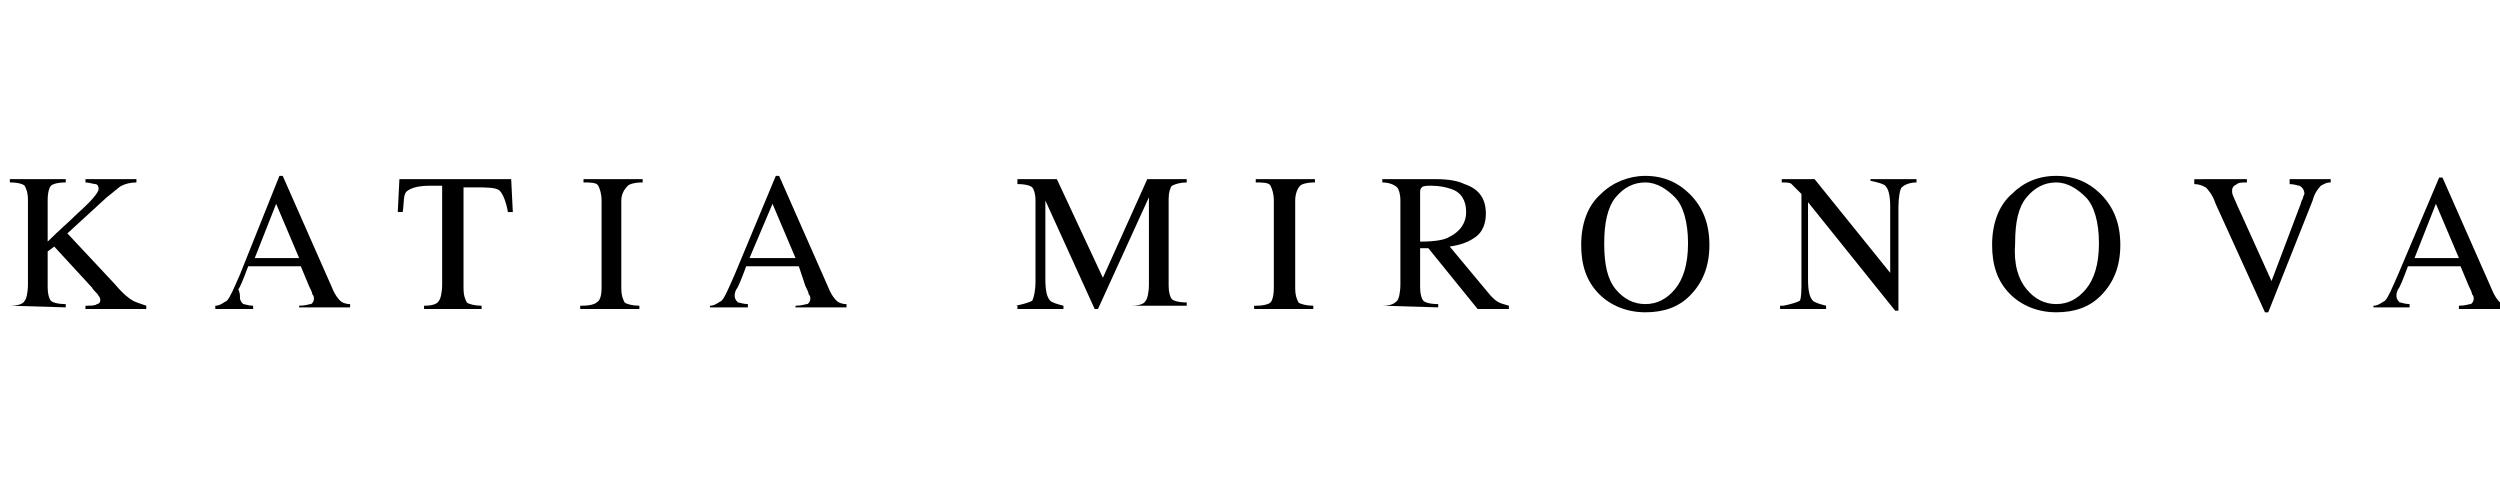 <?xml version="1.0" encoding="utf-8"?>
<!-- Generator: Adobe Illustrator 19.0.0, SVG Export Plug-In . SVG Version: 6.00 Build 0)  -->
<svg version="1.1" id="Livello_1" xmlns="http://www.w3.org/2000/svg" xmlns:xlink="http://www.w3.org/1999/xlink" x="0px" y="0px"
	 width="152.1px" height="29.9px" viewBox="-344 272.4 152.1 29.9" style="enable-background:new -344 272.4 152.1 29.9;"
	 xml:space="preserve">
<g id="XMLID_2_">
	<path id="XMLID_3_" d="M-343.4,291c0.5,0,0.8-0.1,0.9-0.3c0.1-0.1,0.2-0.5,0.2-1v-5.1c0-0.5-0.1-0.7-0.2-0.9
		c-0.1-0.1-0.4-0.2-0.9-0.2v-0.2h3.4v0.2c-0.5,0-0.8,0.1-0.9,0.2c-0.1,0.1-0.2,0.4-0.2,0.9v2.5c0.7-0.7,1.3-1.2,1.8-1.7
		c0.9-0.8,1.3-1.3,1.3-1.5c0-0.2-0.1-0.3-0.2-0.3s-0.4-0.1-0.6-0.1v-0.2h3.1v0.2c-0.4,0-0.7,0.1-0.9,0.2s-0.5,0.4-0.9,0.7l-2.4,2.2
		l2.9,3.1c0.5,0.6,0.9,0.9,1.1,1c0.2,0.1,0.5,0.2,0.8,0.3v0.2h-3.7V291c0.3,0,0.6,0,0.7-0.1c0.1,0,0.2-0.1,0.2-0.2s0-0.2-0.1-0.3
		c-0.1-0.2-0.3-0.3-0.4-0.5l-2.3-2.5l-0.4,0.3v2.2c0,0.4,0.1,0.7,0.2,0.8c0.1,0.1,0.4,0.2,0.9,0.2v0.2L-343.4,291L-343.4,291z"/>
	<path id="XMLID_5_" d="M-330.9,291.2V291c0.3,0,0.5-0.2,0.7-0.3c0.2-0.2,0.4-0.7,0.8-1.6l2.4-6h0.2l3,6.8c0.2,0.5,0.4,0.7,0.5,0.8
		c0.1,0.1,0.3,0.2,0.6,0.2v0.2h-3.1V291c0.4,0,0.6-0.1,0.7-0.1s0.2-0.2,0.2-0.3c0-0.1,0-0.2-0.1-0.3c0-0.1-0.1-0.3-0.2-0.5l-0.5-1.2
		h-3.2c-0.3,0.8-0.5,1.3-0.6,1.4c0.1,0.2,0.1,0.4,0.1,0.5c0,0.2,0.1,0.3,0.2,0.4c0.1,0,0.3,0.1,0.6,0.1v0.2H-330.9z M-325.8,288.1
		l-1.4-3.3l-1.3,3.3H-325.8z"/>
	<path id="XMLID_8_" d="M-319.7,283.3h6.8l0.1,2h-0.3c-0.1-0.6-0.3-1.1-0.5-1.3c-0.2-0.2-0.8-0.2-1.5-0.2h-0.7v6.1
		c0,0.5,0.1,0.7,0.2,0.9c0.1,0.1,0.5,0.2,0.9,0.2v0.2h-3.5V291c0.5,0,0.8-0.1,0.9-0.3c0.1-0.1,0.2-0.5,0.2-1v-6h-0.7
		c-0.7,0-1.1,0.1-1.4,0.3c-0.3,0.2-0.2,0.7-0.3,1.3h-0.3L-319.7,283.3z"/>
	<path id="XMLID_10_" d="M-308.6,291c0.5,0,0.8-0.1,0.9-0.2c0.2-0.1,0.3-0.4,0.3-0.9v-5.3c0-0.4-0.1-0.7-0.2-0.9
		c-0.1-0.2-0.5-0.2-0.9-0.2v-0.2h3.6v0.2c-0.5,0-0.8,0.1-0.9,0.2s-0.4,0.4-0.4,0.9v5.3c0,0.5,0.1,0.7,0.2,0.9
		c0.1,0.1,0.5,0.2,0.9,0.2v0.2h-3.6V291H-308.6z"/>
	<path id="XMLID_12_" d="M-300.8,291.2V291c0.3,0,0.5-0.2,0.7-0.3c0.2-0.2,0.4-0.7,0.8-1.6l2.5-6h0.2l3,6.8c0.2,0.5,0.4,0.7,0.5,0.8
		s0.3,0.2,0.6,0.2v0.2h-3.1V291c0.4,0,0.6-0.1,0.7-0.1c0.1,0,0.2-0.2,0.2-0.3c0-0.1,0-0.2-0.1-0.3c0-0.1-0.1-0.3-0.2-0.5l-0.4-1.2
		h-3.2c-0.3,0.8-0.5,1.3-0.6,1.4c-0.1,0.2-0.1,0.3-0.1,0.4c0,0.2,0.1,0.3,0.2,0.4c0.1,0,0.3,0.1,0.6,0.1v0.2h-2.3V291.2z
		 M-295.6,288.1l-1.4-3.3l-1.4,3.3H-295.6z"/>
	<path id="XMLID_15_" d="M-282.2,291c0.5-0.1,0.8-0.2,1-0.3c0.1-0.2,0.2-0.6,0.2-1.2v-4.9c0-0.4-0.1-0.7-0.2-0.8s-0.4-0.2-0.9-0.2
		v-0.3h2.4l2.8,6l2.7-6h2.4v0.2c-0.4,0-0.7,0.1-0.9,0.2c-0.1,0.1-0.2,0.4-0.2,0.8v5.3c0,0.4,0.1,0.7,0.2,0.8
		c0.1,0.1,0.4,0.2,0.9,0.2v0.2h-3.4l0,0c0.5,0,0.8-0.1,0.9-0.3c0.1-0.1,0.2-0.5,0.2-1v-5.3l-3.1,6.8h-0.2l-3-6.6v4.8
		c0,0.7,0.1,1.1,0.3,1.3c0.1,0.1,0.4,0.2,0.8,0.3v0.2h-2.8V291H-282.2z"/>
	<path id="XMLID_17_" d="M-267.6,291c0.5,0,0.8-0.1,0.9-0.2c0.1-0.1,0.2-0.4,0.2-0.9v-5.3c0-0.4-0.1-0.7-0.2-0.9
		c-0.1-0.2-0.5-0.2-0.9-0.2v-0.2h3.6v0.2c-0.5,0-0.8,0.1-0.9,0.2c-0.1,0.1-0.3,0.4-0.3,0.9v5.3c0,0.5,0.1,0.7,0.2,0.9
		c0.1,0.1,0.5,0.2,0.9,0.2v0.2h-3.6V291H-267.6z"/>
	<path id="XMLID_19_" d="M-259.9,291c0.5,0,0.7-0.1,0.9-0.3c0.1-0.1,0.2-0.5,0.2-1v-5.1c0-0.4-0.1-0.7-0.2-0.8s-0.4-0.3-0.9-0.3
		v-0.2h3.3c0.7,0,1.3,0.1,1.7,0.3c0.9,0.3,1.3,0.9,1.3,1.8c0,0.6-0.2,1.1-0.6,1.4c-0.4,0.3-0.9,0.5-1.6,0.6l2.5,3
		c0.2,0.2,0.3,0.3,0.5,0.4s0.3,0.1,0.6,0.2v0.2h-1.9l-3-3.7h-0.5v2.4c0,0.4,0.1,0.7,0.2,0.8c0.1,0.1,0.4,0.2,0.9,0.2v0.2L-259.9,291
		L-259.9,291L-259.9,291z M-255.8,286.8c0.6-0.3,1-0.8,1-1.5s-0.3-1.2-0.9-1.4c-0.3-0.1-0.7-0.2-1.2-0.2c-0.3,0-0.5,0-0.6,0.1
		s-0.1,0.2-0.1,0.3v3C-256.7,287.1-256.1,287-255.8,286.8z"/>
	<path id="XMLID_22_" d="M-246.6,284.2c0.7-0.7,1.7-1.1,2.7-1.1c1.1,0,2,0.4,2.7,1.1c0.8,0.8,1.2,1.8,1.2,3.1s-0.4,2.3-1.2,3.1
		c-0.7,0.7-1.6,1-2.7,1c-1.1,0-2.1-0.4-2.8-1.1c-0.8-0.8-1.1-1.8-1.1-3C-247.8,286-247.4,284.9-246.6,284.2z M-245.7,290
		c0.5,0.6,1.1,0.9,1.8,0.9s1.3-0.3,1.8-0.9c0.5-0.6,0.8-1.5,0.8-2.8c0-1.3-0.3-2.3-0.8-2.8s-1.1-0.9-1.8-0.9c-0.7,0-1.3,0.3-1.8,0.9
		s-0.7,1.6-0.7,2.8C-246.4,288.5-246.2,289.4-245.7,290z"/>
	<path id="XMLID_25_" d="M-235.5,291c0.5-0.1,0.8-0.2,1-0.3c0.1-0.2,0.1-0.6,0.1-1.3v-5.2l-0.2-0.2c-0.2-0.2-0.3-0.3-0.4-0.4
		c-0.1-0.1-0.3-0.1-0.6-0.1v-0.2h2l4.6,5.7v-4c0-0.7-0.1-1.1-0.3-1.3c-0.1-0.1-0.4-0.2-0.9-0.3v-0.1h2.8v0.2c-0.5,0-0.8,0.2-0.9,0.3
		c-0.1,0.1-0.2,0.6-0.2,1.2v6.3h-0.2l-5.3-6.6v4.7c0,0.7,0.1,1.1,0.3,1.3c0.1,0.1,0.4,0.2,0.8,0.3v0.2h-2.8V291H-235.5z"/>
	<path id="XMLID_27_" d="M-221.6,284.2c0.7-0.7,1.6-1.1,2.7-1.1c1.1,0,2,0.4,2.7,1.1c0.8,0.8,1.2,1.8,1.2,3.1s-0.4,2.3-1.2,3.1
		c-0.7,0.7-1.6,1-2.7,1c-1.1,0-2.1-0.4-2.8-1.1c-0.8-0.8-1.1-1.8-1.1-3C-222.8,286-222.4,284.9-221.6,284.2z M-220.7,290
		c0.5,0.6,1.1,0.9,1.8,0.9s1.3-0.3,1.8-0.9c0.5-0.6,0.8-1.5,0.8-2.8c0-1.3-0.3-2.3-0.8-2.8s-1.1-0.9-1.8-0.9c-0.7,0-1.3,0.3-1.8,0.9
		s-0.7,1.5-0.7,2.8C-221.5,288.5-221.2,289.4-220.7,290z"/>
	<path id="XMLID_30_" d="M-207.3,283.3v0.2c-0.3,0-0.5,0-0.6,0.1c-0.2,0.1-0.3,0.2-0.3,0.4c0,0.1,0,0.2,0.1,0.4
		c0.1,0.2,0.2,0.5,0.4,0.9l1.9,4.2l1.7-4.5c0.1-0.2,0.1-0.4,0.2-0.5c0-0.1,0.1-0.3,0.1-0.3c0-0.2-0.1-0.4-0.3-0.5
		c-0.1,0-0.3-0.1-0.6-0.1v-0.3h2.5v0.2c-0.3,0-0.4,0.1-0.6,0.2c-0.2,0.2-0.4,0.5-0.5,0.9l-2.7,6.8h-0.2l-3-6.6
		c-0.2-0.6-0.5-0.9-0.6-1c-0.2-0.1-0.4-0.2-0.7-0.2v-0.3H-207.3z"/>
	<path id="XMLID_32_" d="M-199.6,291.2V291c0.3,0,0.5-0.2,0.7-0.3c0.2-0.2,0.4-0.7,0.8-1.6l2.5-5.9h0.2l3,6.8
		c0.2,0.5,0.4,0.7,0.5,0.8s0.3,0.2,0.6,0.2v0.2h-3.1V291c0.4,0,0.6-0.1,0.7-0.1c0.1,0,0.2-0.2,0.2-0.3c0-0.1,0-0.2-0.1-0.3
		c0-0.1-0.1-0.3-0.2-0.5l-0.5-1.2h-3.2c-0.3,0.8-0.5,1.3-0.6,1.4c-0.1,0.2-0.1,0.3-0.1,0.4c0,0.2,0.1,0.3,0.2,0.4
		c0.1,0,0.3,0.1,0.6,0.1v0.2h-2.2V291.2z M-194.4,288.1l-1.4-3.3l-1.3,3.3H-194.4z"/>
</g>
</svg>
